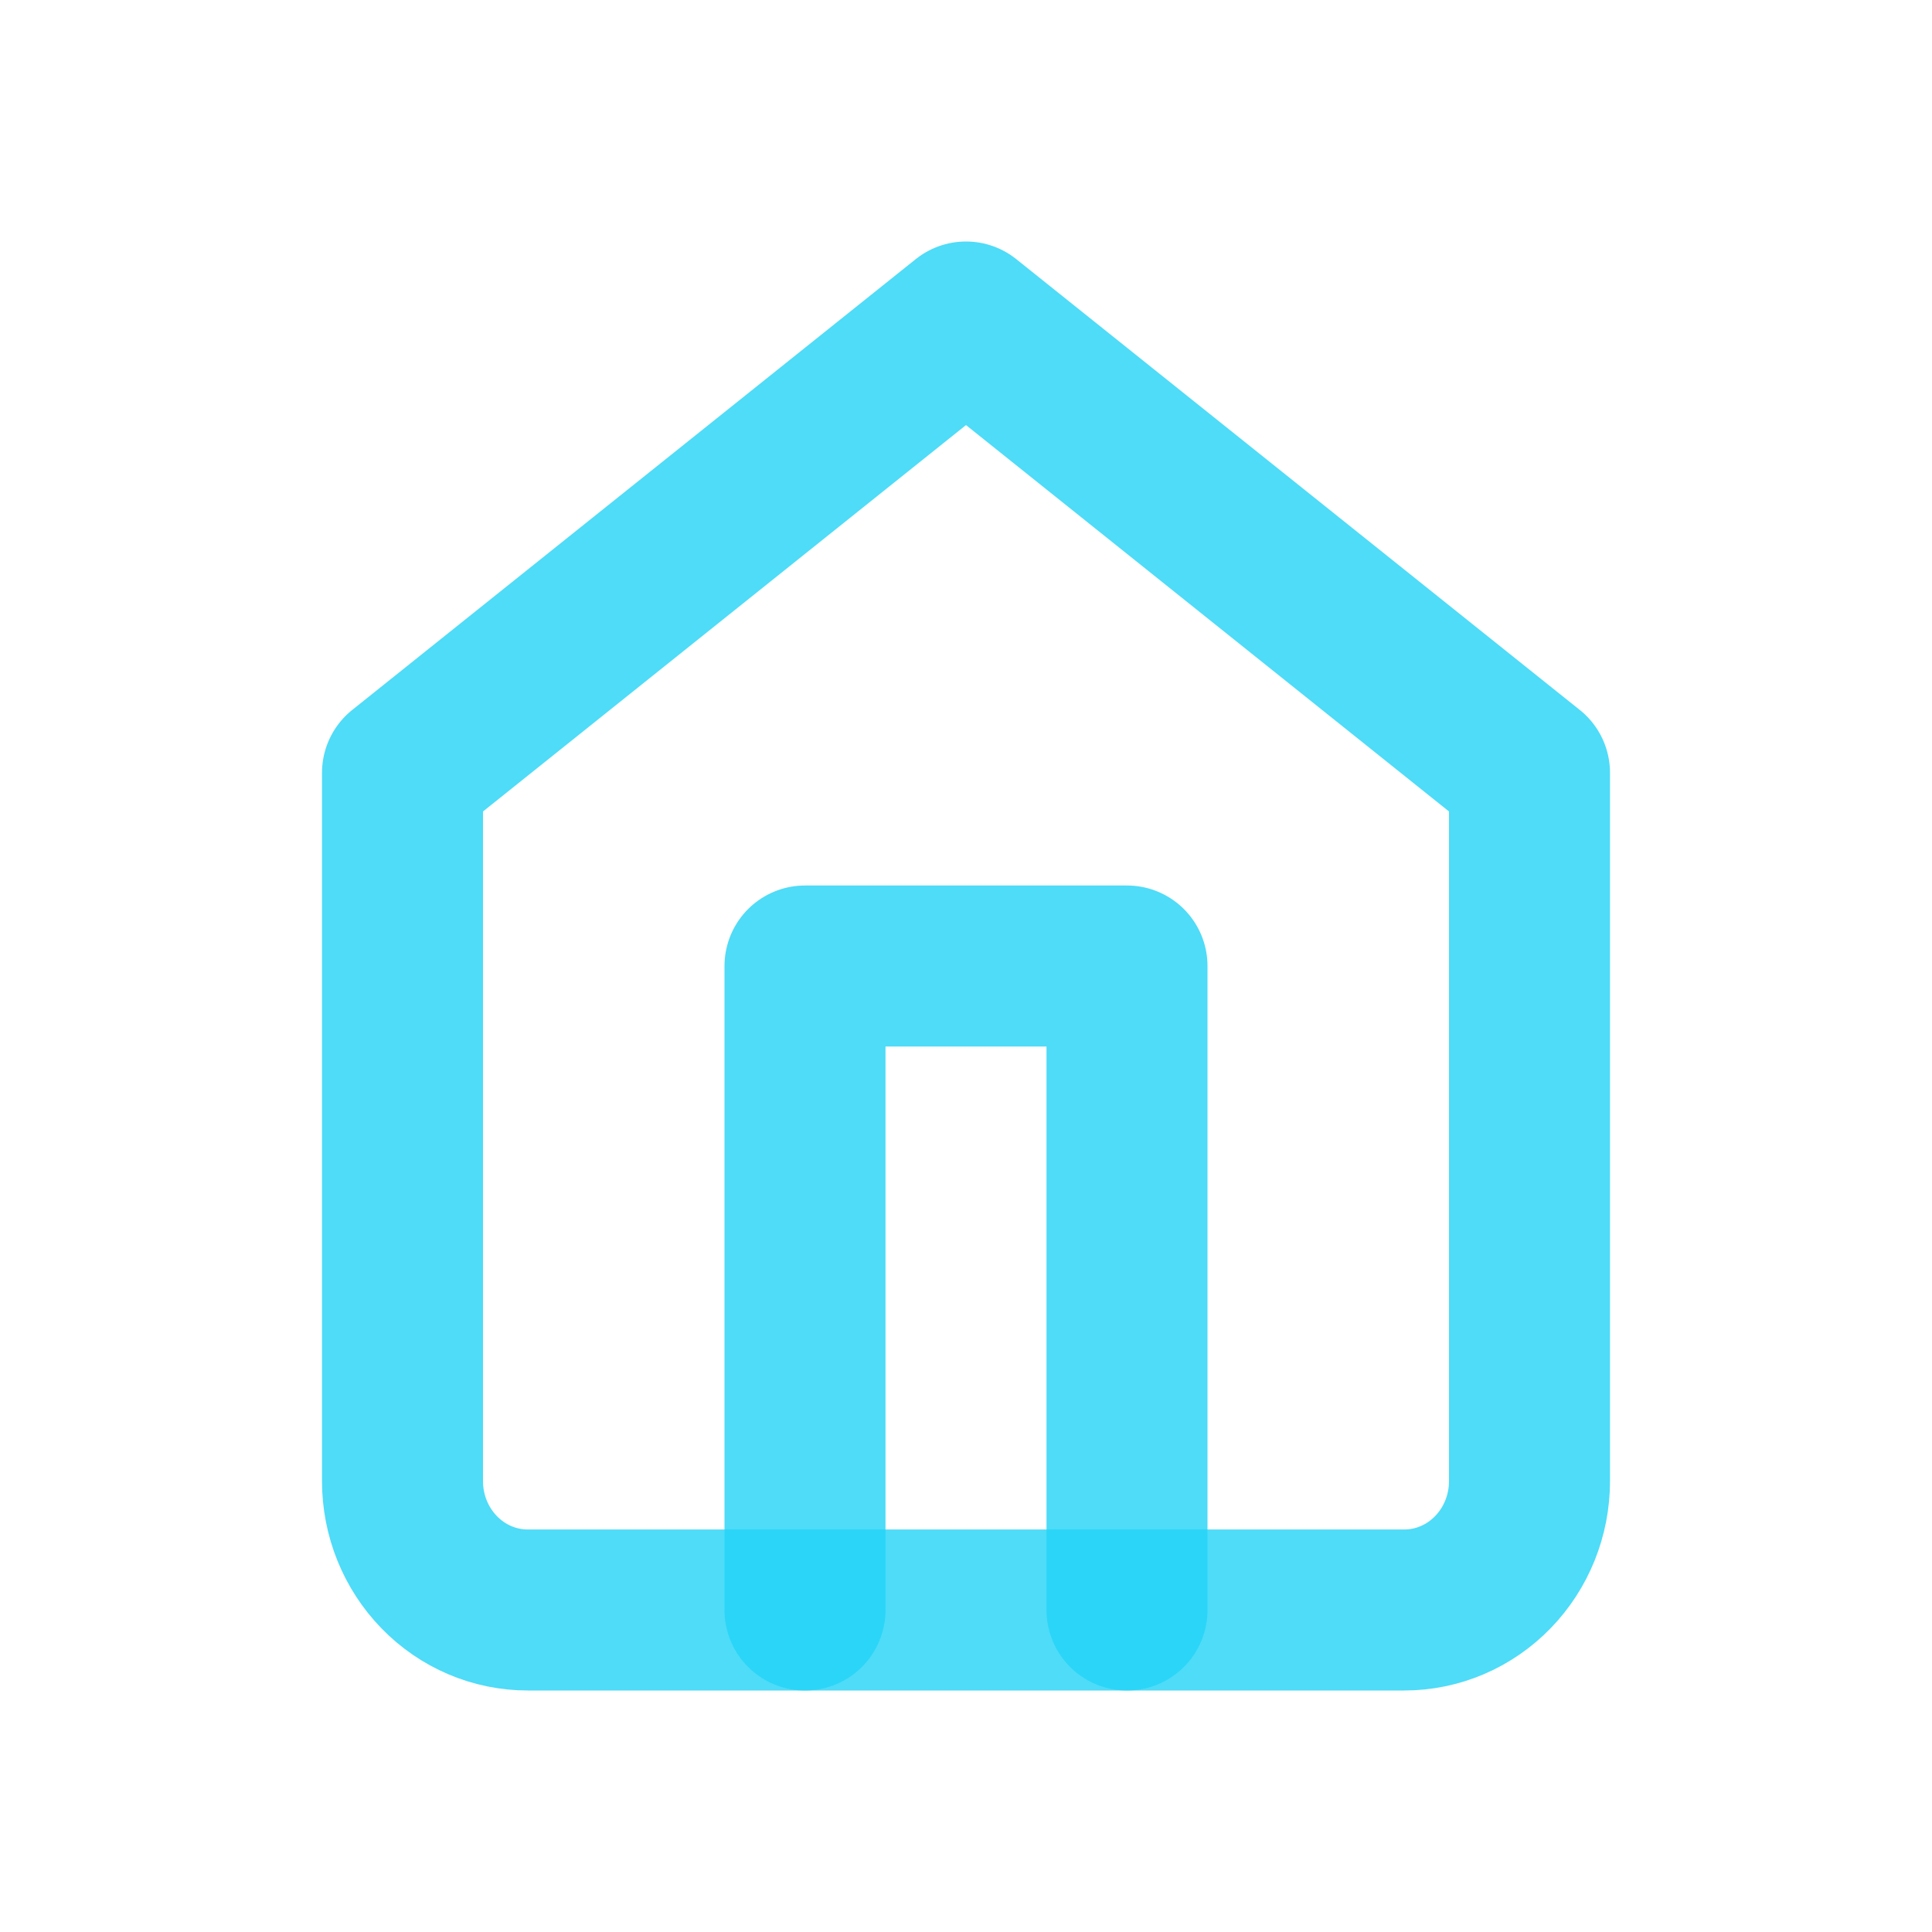 <svg width="24" height="24" viewBox="0 0 24 24" fill="none" xmlns="http://www.w3.org/2000/svg">
<path opacity="0.8" d="M5 9.6L12 4L19 9.6V18.4C19 18.824 18.836 19.231 18.544 19.531C18.253 19.831 17.857 20 17.444 20H6.556C6.143 20 5.747 19.831 5.456 19.531C5.164 19.231 5 18.824 5 18.4V9.6Z" stroke="#22D3F6" stroke-width="2" stroke-linecap="round" stroke-linejoin="round"/>
<path opacity="0.8" d="M10 20V12H14V20" stroke="#22D3F6" stroke-width="2" stroke-linecap="round" stroke-linejoin="round"/>
</svg>
